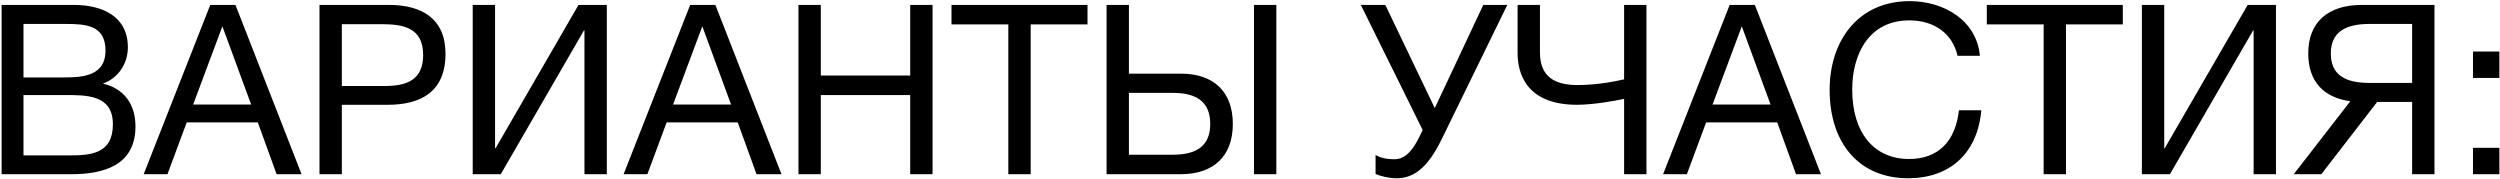 <?xml version="1.0" encoding="UTF-8"?> <svg xmlns="http://www.w3.org/2000/svg" width="1105" height="79" viewBox="0 0 1105 79" fill="none"><path d="M0.712 2.177H32.658C45.059 2.177 56.513 7.116 56.513 20.883C56.513 28.239 52.205 34.544 45.479 36.961C54.727 39.063 59.876 45.999 59.876 55.877C59.876 73.112 45.794 77 31.502 77H0.712V2.177ZM10.38 10.584V34.229H28.14C36.547 34.229 46.635 33.599 46.635 22.354C46.635 11.11 37.913 10.584 29.085 10.584H10.38ZM10.38 42.006V68.698H30.136C40.12 68.698 49.893 68.067 49.893 54.931C49.893 41.901 38.438 42.006 28.455 42.006H10.38ZM104.073 2.177L133.288 77H122.253L113.952 54.091H82.53L74.018 77H63.509L92.934 2.177H104.073ZM111.009 46.209L98.293 11.635L85.368 46.209H111.009ZM141.215 2.177H172.006C186.298 2.177 196.912 8.167 196.912 23.72C196.912 40.639 185.983 46.314 171.376 46.314H151.094V77H141.215V2.177ZM151.094 10.689V38.012H170.115C179.678 38.012 187.034 35.385 187.034 24.351C187.034 12.371 178.522 10.689 168.748 10.689H151.094ZM208.938 77V2.177H218.816V65.545H219.027L255.702 2.177H268.208V77H258.33V13.422H258.119L221.339 77H208.938ZM316.2 2.177L345.414 77H334.38L326.078 54.091H294.656L286.144 77H275.636L305.06 2.177H316.2ZM323.135 46.209L310.42 11.635L297.494 46.209H323.135ZM412.191 2.177V77H402.313V42.006H362.8V77H352.921V2.177H362.8V33.388H402.313V2.177H412.191ZM480.675 2.177V10.794H455.559V77H445.681V10.794H420.565V2.177H480.675ZM554.26 2.177H564.138V77H554.26V2.177ZM544.907 54.826C544.907 68.908 536.5 77 521.893 77H489.105V2.177H498.983V32.548H521.893C536.605 32.548 544.907 40.639 544.907 54.826ZM534.924 54.826C534.924 45.579 529.564 41.06 518.53 41.06H498.983V68.383H518.53C529.459 68.383 534.924 63.969 534.924 54.826ZM628.811 57.454L601.488 2.177H612.312L634.17 47.785L655.608 2.177H666.222L637.113 61.762C630.808 74.583 624.607 78.787 617.251 78.787C613.888 78.787 610.105 77.841 608.003 76.895V68.488C609.37 69.329 611.787 70.379 616.41 70.379C621.665 70.379 625.028 65.335 627.55 60.081L628.811 57.454ZM727.733 77H717.855V43.687C714.177 44.528 704.194 46.314 697.048 46.314C674.138 46.314 670.776 31.812 670.776 23.51V2.177H680.654V22.669C680.654 28.765 682.02 37.592 697.048 37.592C706.4 37.592 714.072 35.91 717.855 35.07V2.177H727.733V77ZM775.653 2.177L804.867 77H793.833L785.531 54.091H754.11L745.598 77H735.089L764.514 2.177H775.653ZM782.589 46.209L769.873 11.635L756.947 46.209H782.589ZM875.743 48.731C874.061 67.752 861.871 78.787 843.376 78.787C822.043 78.787 808.697 63.654 808.697 39.694C808.697 18.256 821.097 0.496 844.111 0.496C858.824 0.496 873.641 8.693 875.112 24.666H865.234C863.027 14.893 855.04 9.008 843.901 9.008C826.141 9.008 818.68 23.825 818.68 39.589C818.68 58.61 828.243 70.274 843.796 70.274C856.512 70.274 864.288 62.708 865.865 48.731H875.743ZM938.281 2.177V10.794H913.165V77H903.287V10.794H878.171V2.177H938.281ZM946.711 77V2.177H956.589V65.545H956.8L993.475 2.177H1005.98V77H996.103V13.422H995.892L959.112 77H946.711ZM1050.71 45.053L1026.02 77H1013.83L1038.84 44.738C1027.18 43.162 1020.24 36.121 1020.24 23.615C1020.24 9.533 1029.28 2.177 1043.88 2.177H1076.04V77H1066.16V45.053H1050.71ZM1066.16 36.646V10.584H1047.25C1036.32 10.584 1030.22 14.473 1030.22 23.615C1030.22 32.863 1036.21 36.646 1047.25 36.646H1066.16ZM1104.73 65.335V77H1093.06V65.335H1104.73ZM1104.73 22.774V34.439H1093.06V22.774H1104.73Z" fill="black"></path></svg> 